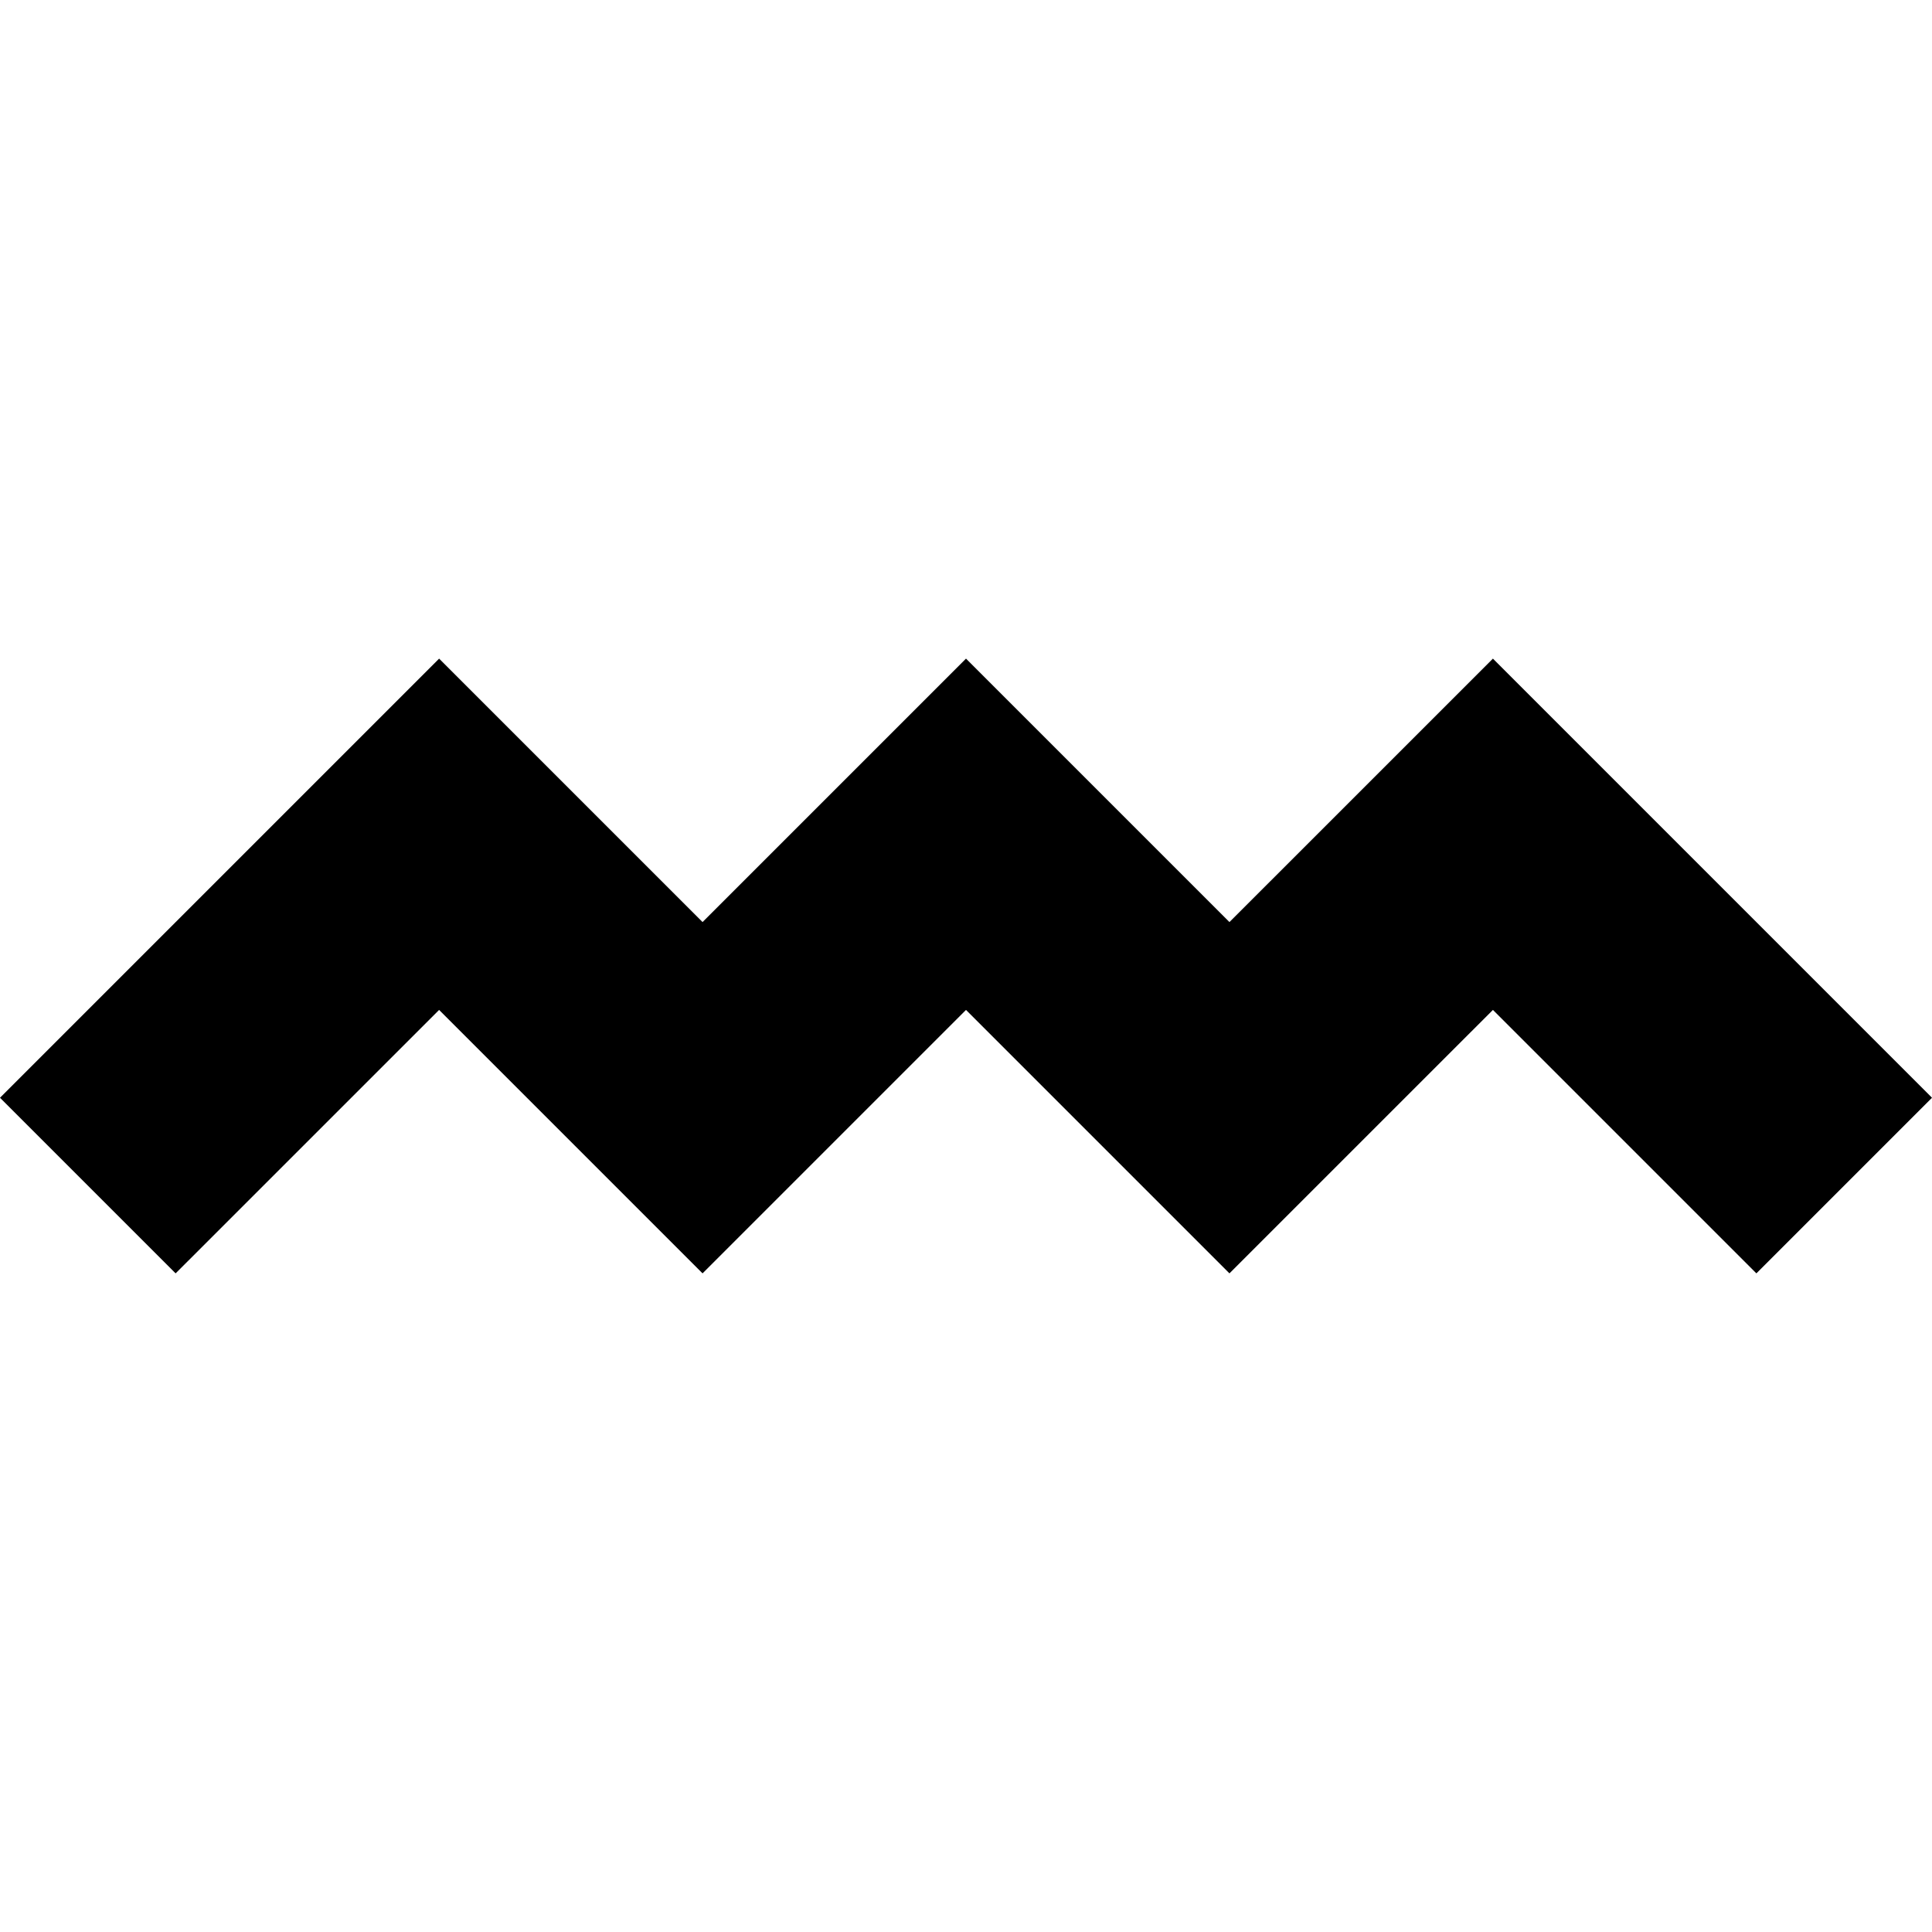 <svg width="64" height="64" viewBox="0 0 64 64" fill="none" xmlns="http://www.w3.org/2000/svg">
 <style>
    path { fill: black; }
    @media (prefers-color-scheme: dark) {
      path { fill: white; }
    }
  </style>
  <path fill-rule="evenodd" clip-rule="evenodd" d="M49.455 21.818L64 36.364L58.182 42.182L49.455 33.455L40.727 42.182L32 33.455L23.273 42.182L14.546 33.455L5.818 42.182L0 36.364L14.546 21.818L23.273 30.545L32 21.818L40.727 30.545L49.455 21.818Z"/>
</svg>
